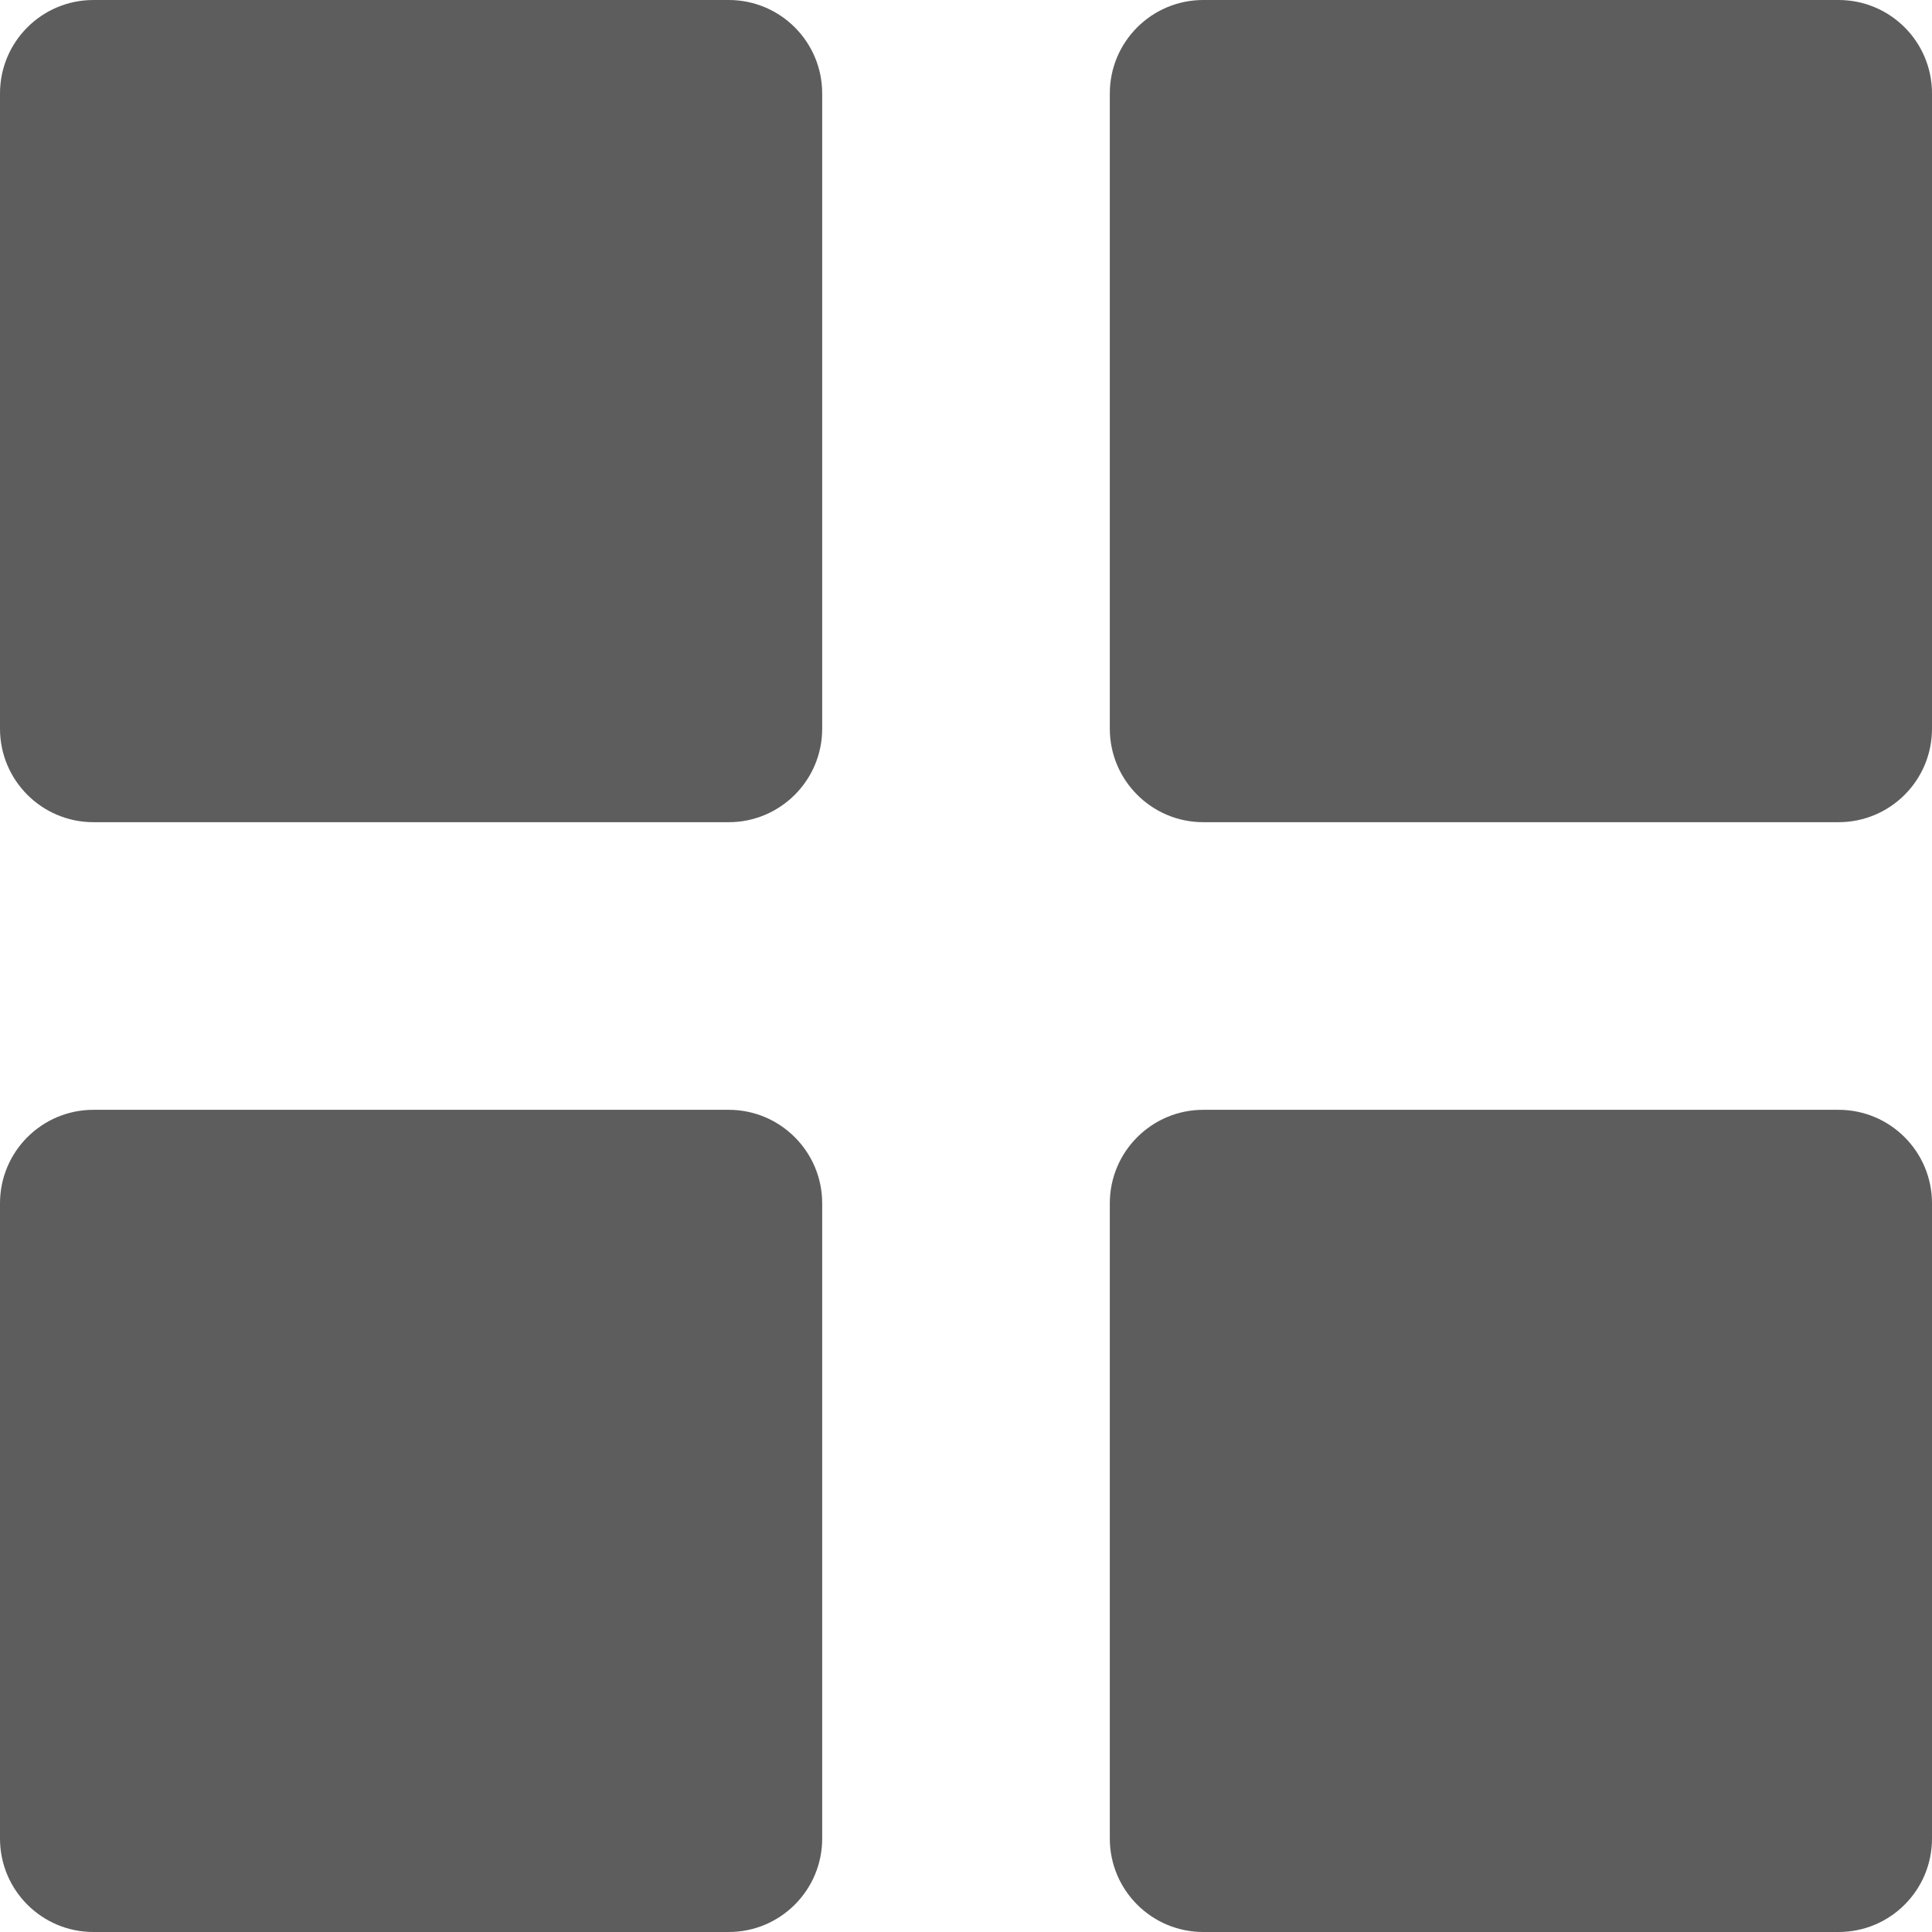 <?xml version="1.0" encoding="UTF-8"?>
<svg width="16px" height="16px" viewBox="0 0 16 16" version="1.1" xmlns="http://www.w3.org/2000/svg" xmlns:xlink="http://www.w3.org/1999/xlink">
    <title>icon-grid</title>
    <g id="Page-1" stroke="none" stroke-width="1" fill="none" fill-rule="evenodd">
        <g id="Categories" transform="translate(-495, -205)" fill="#5D5D5D">
            <g id="icon-grid" transform="translate(495, 205)">
                <path d="M0.774,0 L6.035,0 C6.462,0 6.809,0.346 6.809,0.774 L6.809,6.035 C6.809,6.462 6.462,6.809 6.035,6.809 L0.774,6.809 C0.346,6.809 0,6.462 0,6.035 L0,0.774 C0,0.346 0.346,0 0.774,0" id="Fill-1"></path>
                <path d="M9.965,0 L15.226,0 C15.654,0 16,0.346 16,0.774 L16,6.035 C16,6.462 15.654,6.809 15.226,6.809 L9.965,6.809 C9.538,6.809 9.191,6.462 9.191,6.035 L9.191,0.774 C9.191,0.346 9.538,0 9.965,0" id="Fill-3"></path>
                <path d="M0.774,9.191 L6.035,9.191 C6.462,9.191 6.809,9.538 6.809,9.965 L6.809,15.226 C6.809,15.654 6.462,16 6.035,16 L0.774,16 C0.346,16 0,15.654 0,15.226 L0,9.965 C0,9.538 0.346,9.191 0.774,9.191" id="Fill-5"></path>
                <path d="M9.965,9.191 L15.226,9.191 C15.654,9.191 16,9.538 16,9.965 L16,15.226 C16,15.654 15.654,16 15.226,16 L9.965,16 C9.538,16 9.191,15.654 9.191,15.226 L9.191,9.965 C9.191,9.538 9.538,9.191 9.965,9.191" id="Fill-7"></path>
            </g>
        </g>
    </g>
</svg>